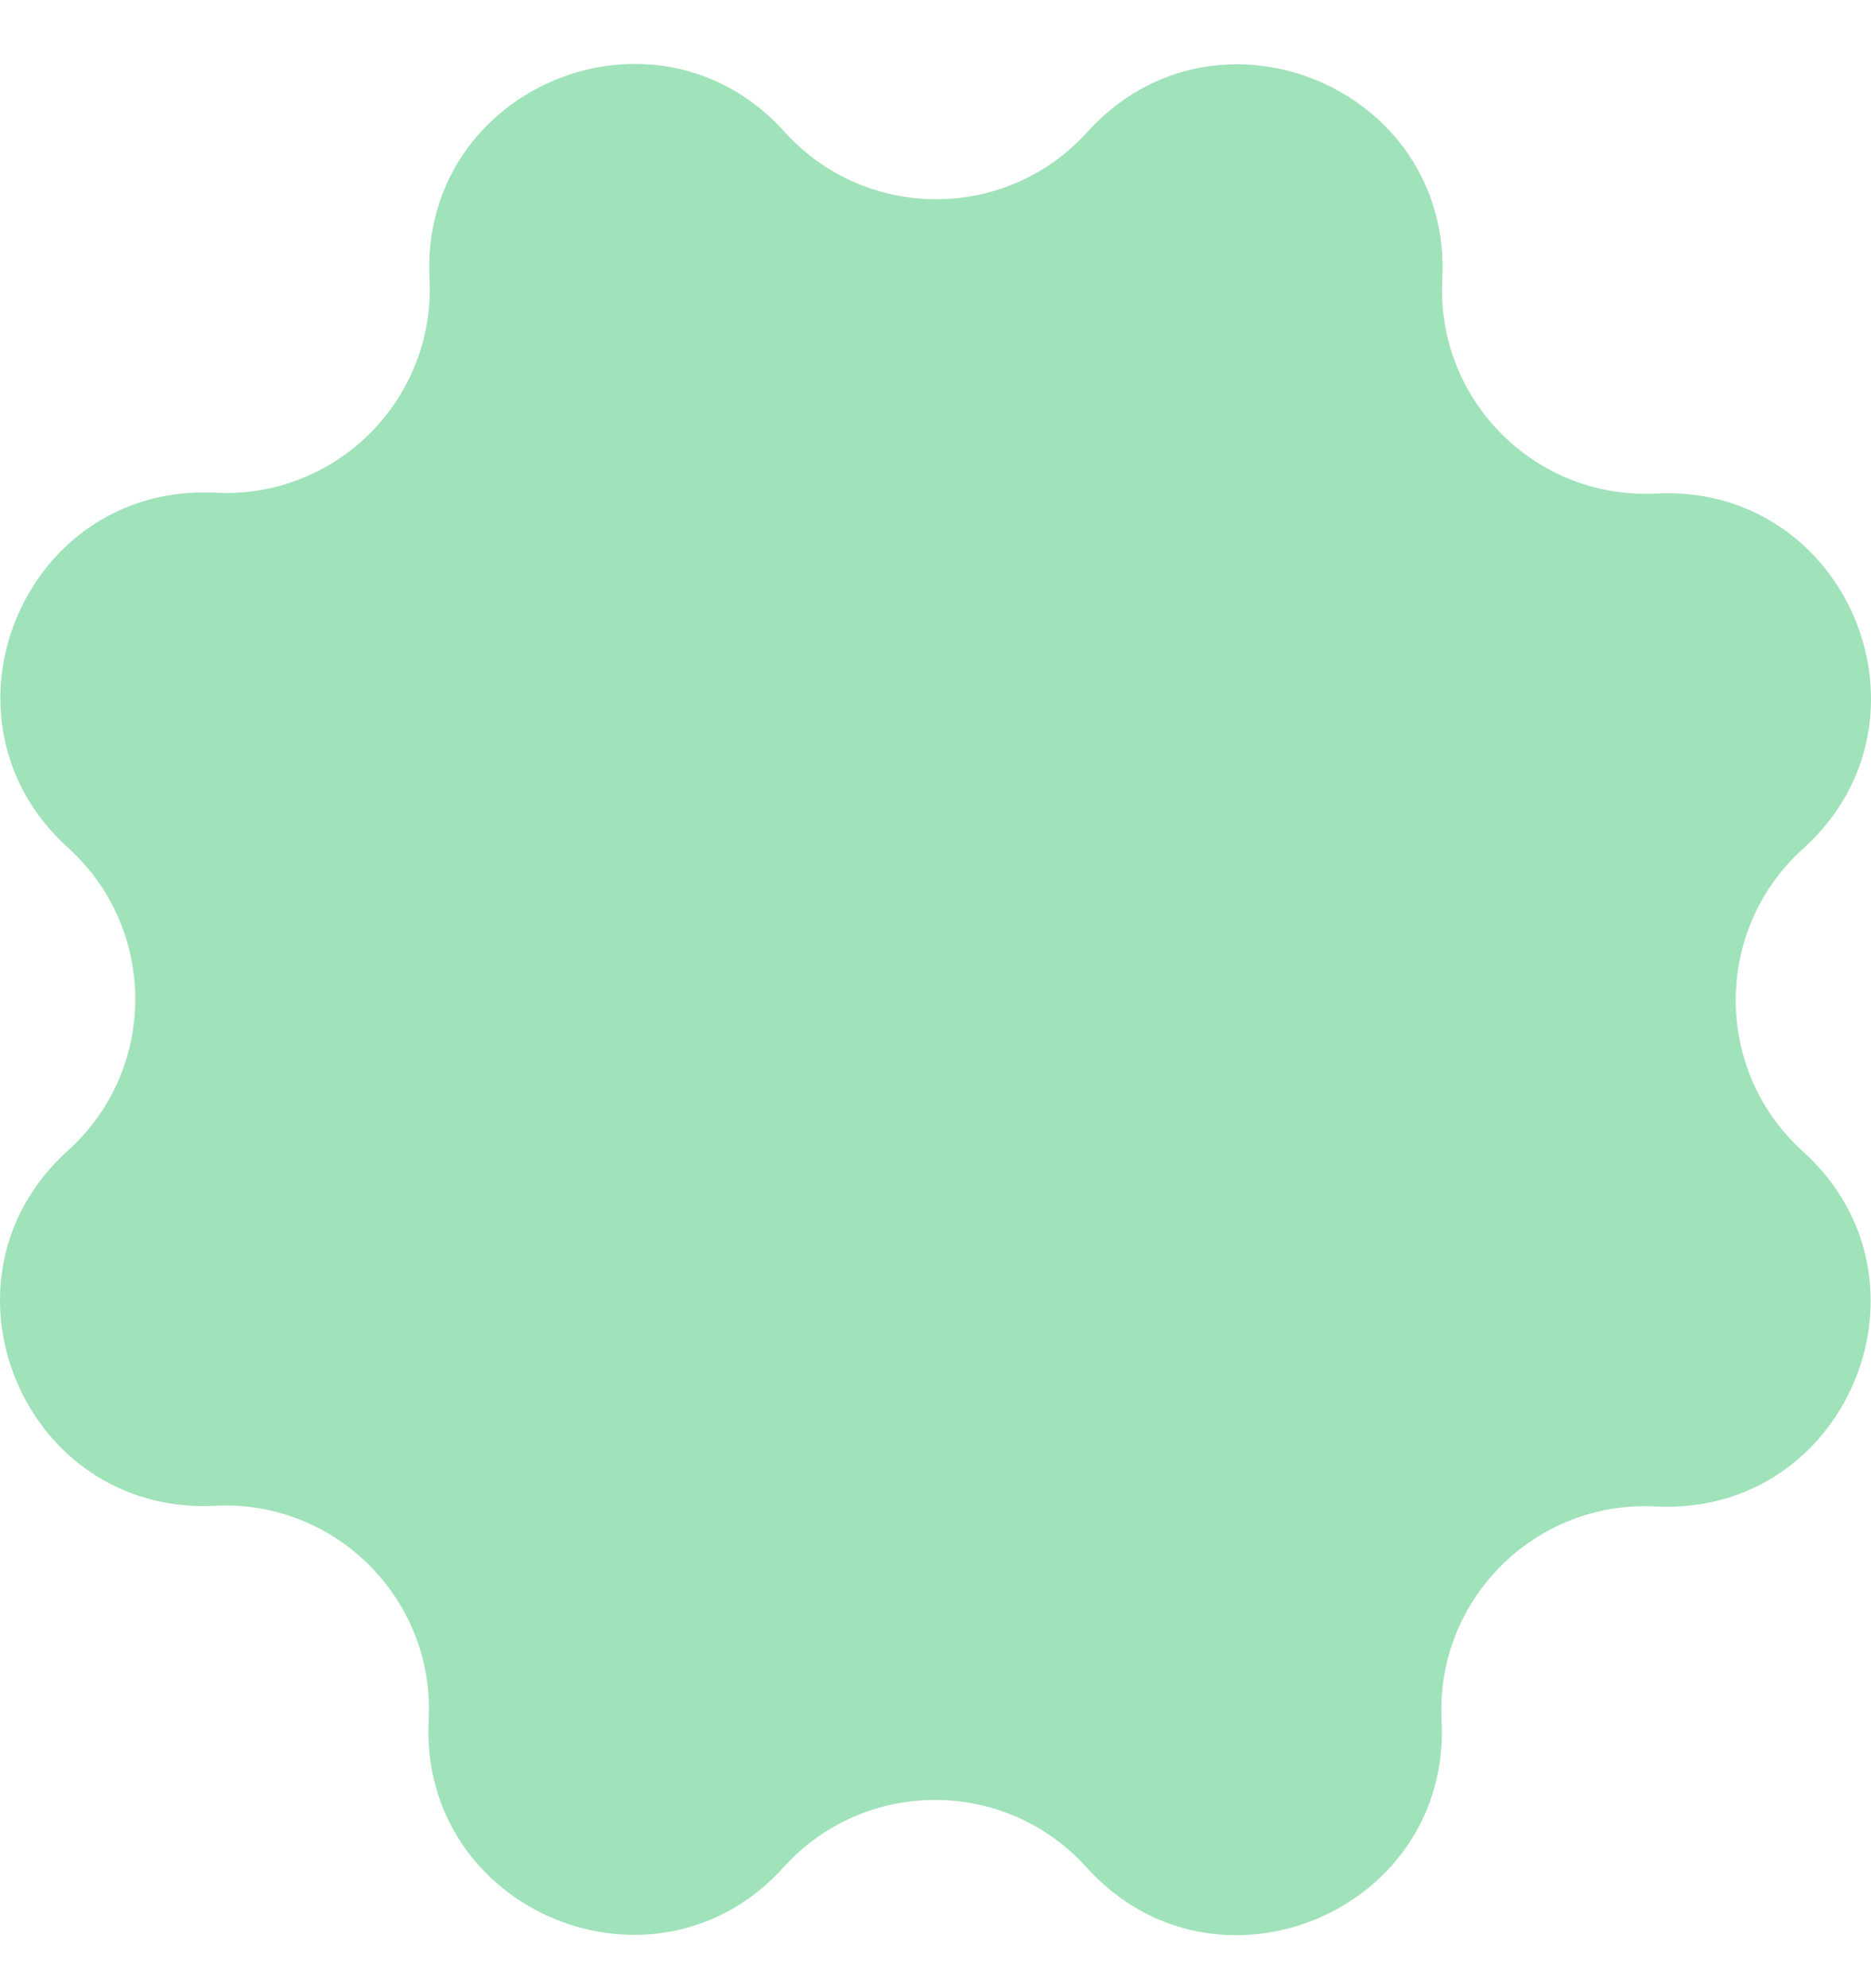 <svg xmlns="http://www.w3.org/2000/svg" fill="none" viewBox="0 0 16 17" height="17" width="16">
    <path fill="#A0E2BA" d="M12.334 2.389C12.28 3.421 13.131 4.273 14.164 4.22C15.803 4.138 16.639 6.158 15.419 7.257C14.652 7.949 14.651 9.153 15.418 9.846C16.636 10.946 15.797 12.965 14.159 12.881C13.127 12.827 12.275 13.678 12.328 14.711C12.41 16.349 10.39 17.186 9.291 15.966C8.598 15.199 7.394 15.198 6.702 15.965C5.602 17.183 3.582 16.344 3.666 14.706C3.72 13.675 2.869 12.822 1.836 12.875C0.198 12.957 -0.639 10.937 0.581 9.838C1.348 9.146 1.349 7.942 0.582 7.249C-0.636 6.148 0.203 4.129 1.841 4.213C2.873 4.267 3.725 3.416 3.673 2.383C3.59 0.744 5.61 -0.092 6.709 1.127C7.402 1.895 8.606 1.896 9.298 1.129C10.399 -0.089 12.418 0.749 12.334 2.388V2.389Z"></path>
</svg>

